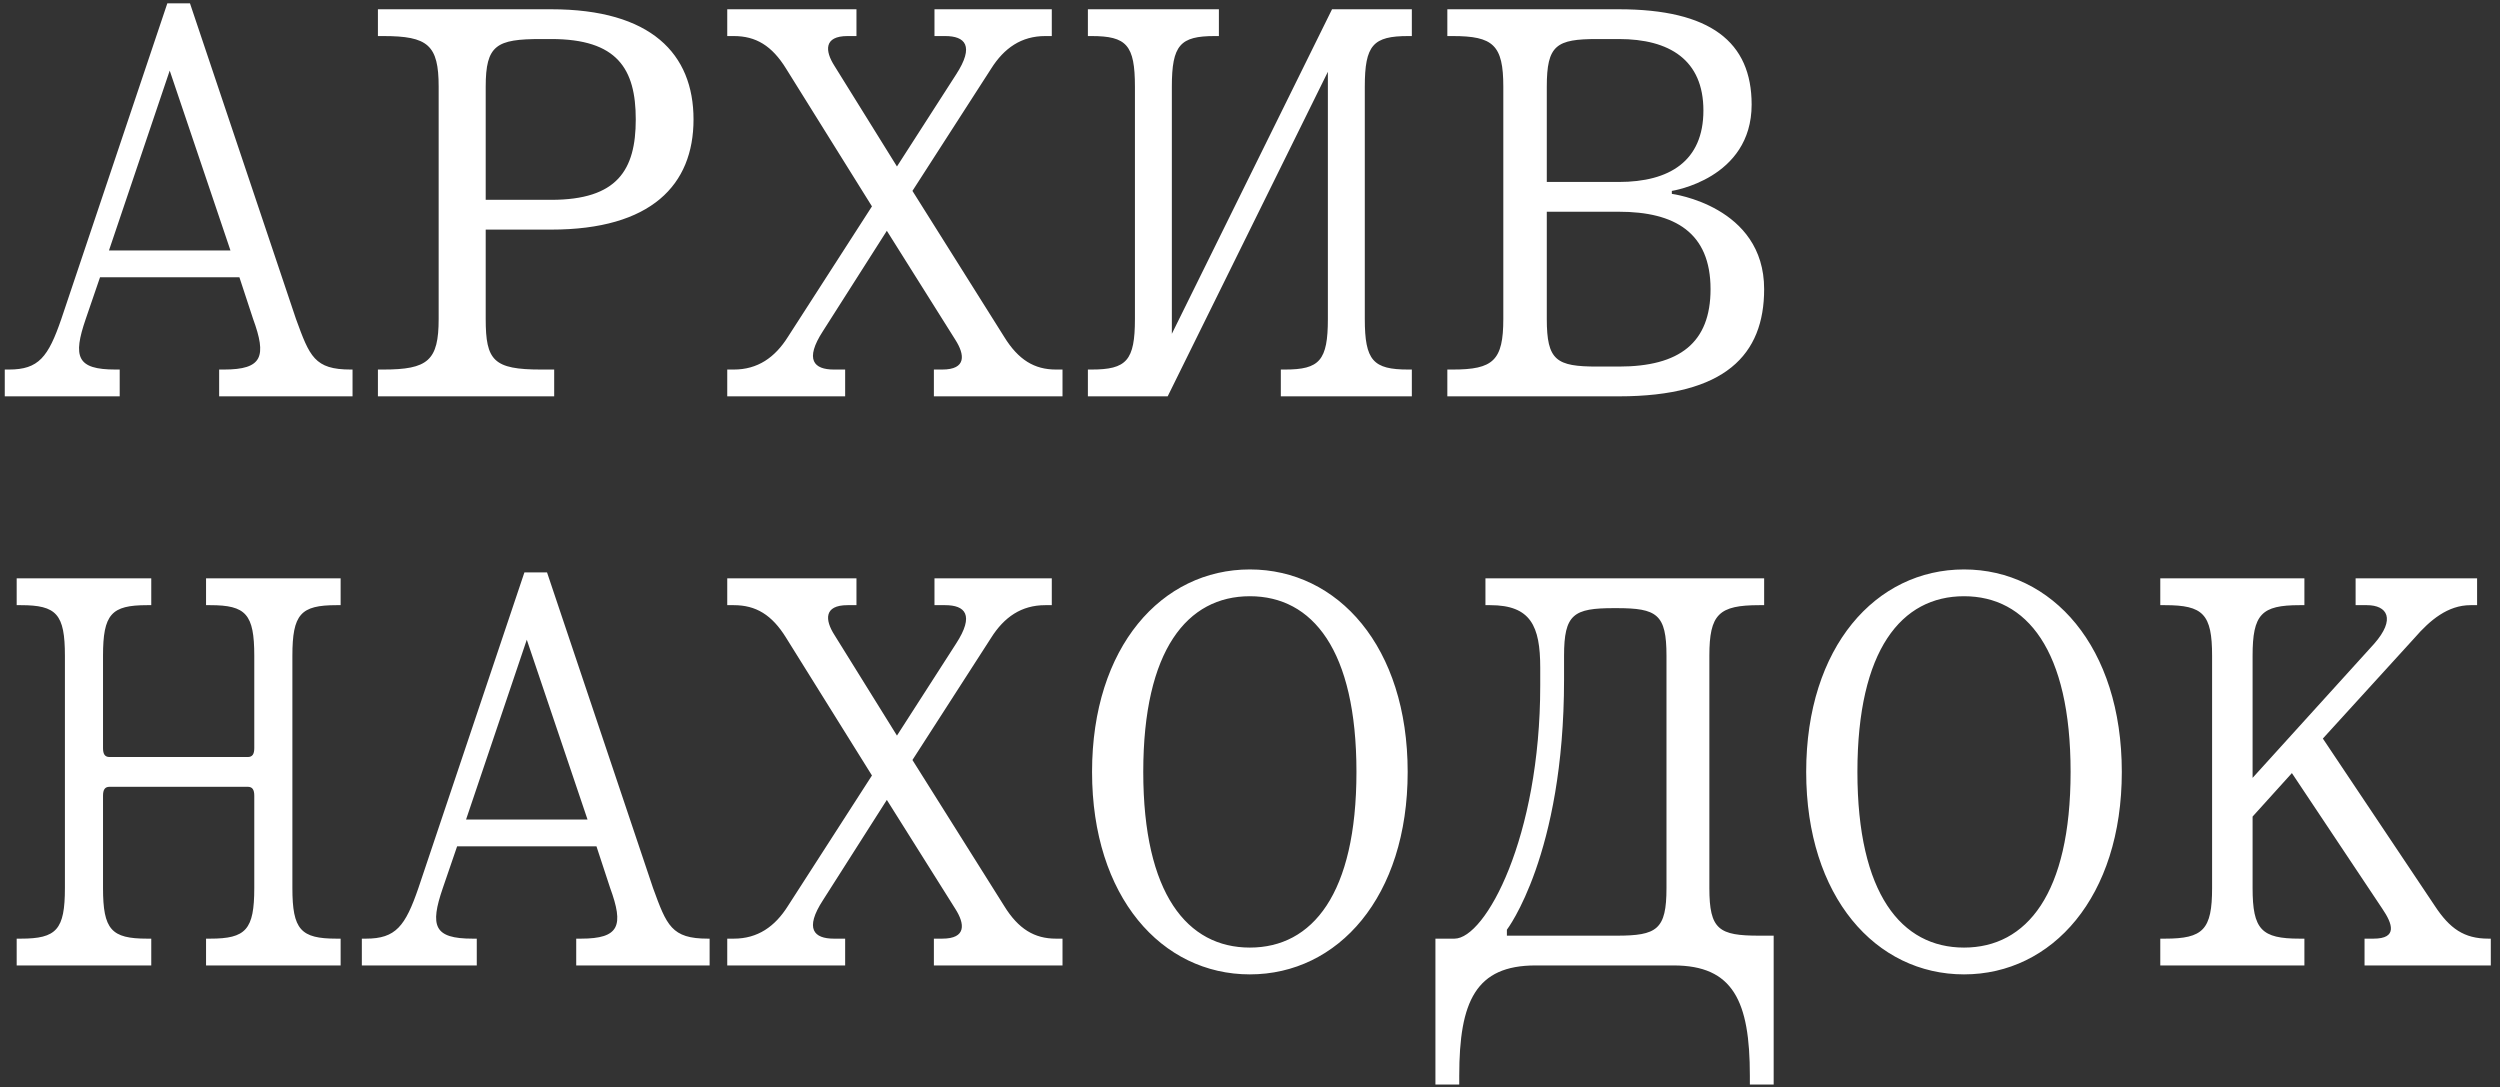 <?xml version="1.0" encoding="UTF-8"?> <svg xmlns="http://www.w3.org/2000/svg" width="246" height="107" viewBox="0 0 246 107" fill="none"><rect x="0" y="0" width="246" height="107" fill="#333333" stroke="none"/><path d="M0.469 39V36.363H0.879C3.809 36.363 4.746 35.133 6.036 31.382L16.466 0.326H18.693L29.123 31.382C30.471 35.074 30.94 36.363 34.514 36.363H34.69V39H21.564V36.363H22.033C25.842 36.363 26.252 35.074 24.904 31.382L23.556 27.28H9.844L8.438 31.382C7.149 35.133 7.559 36.363 11.368 36.363H11.778V39H0.469ZM16.7 6.947L10.723 24.644H22.677L16.7 6.947ZM54.239 22.593H47.793V31.382C47.793 35.484 48.555 36.363 53.242 36.363H54.532V39H37.187V36.363H37.714C42.109 36.363 43.164 35.484 43.164 31.382V8.529C43.164 4.427 42.109 3.548 37.714 3.548H37.187V0.912H54.239C64.083 0.912 68.243 5.306 68.243 11.752C68.243 18.198 64.083 22.593 54.239 22.593ZM54.239 3.841H53.242C48.848 3.841 47.793 4.427 47.793 8.529V19.663H54.239C60.743 19.663 62.559 16.733 62.559 11.752C62.559 6.771 60.743 3.841 54.239 3.841ZM77.537 33.14L85.8 20.307L77.362 6.771C75.955 4.486 74.373 3.548 72.205 3.548H71.561V0.912H84.276V3.548H83.397C81.053 3.548 81.171 5.013 82.108 6.478L88.261 16.381L94.062 7.357C95.937 4.486 94.941 3.548 93.007 3.548H91.953V0.912H103.496V3.548H102.852C100.508 3.548 98.808 4.72 97.519 6.771L89.784 18.784L98.808 33.14C100.215 35.425 101.797 36.363 103.906 36.363H104.551V39H91.894V36.363H92.714C95.117 36.363 94.941 34.898 94.004 33.433L87.265 22.71L80.995 32.554C79.12 35.425 80.116 36.363 82.049 36.363H83.163V39H71.561V36.363H72.205C74.549 36.363 76.248 35.191 77.537 33.14ZM107.048 39V36.363H107.399C110.857 36.363 111.677 35.484 111.677 31.382V8.529C111.677 4.427 110.857 3.548 107.399 3.548H107.048V0.912H119.939V3.548H119.529C116.13 3.548 115.31 4.427 115.31 8.529V32.847L131.073 0.912H138.925V3.548H138.573C135.116 3.548 134.296 4.427 134.296 8.529V31.382C134.296 35.484 135.116 36.363 138.573 36.363H138.925V39H126.033V36.363H126.444C129.842 36.363 130.663 35.484 130.663 31.382V7.064L114.9 39H107.048ZM164.509 18.784V19.077C164.509 19.077 173.592 20.249 173.592 28.452C173.592 34.898 169.783 39 159.294 39H142.418V36.363H142.945C146.93 36.363 147.926 35.484 147.926 31.382V8.529C147.926 4.427 146.93 3.548 142.945 3.548H142.418V0.912H159.294C168.318 0.912 172.361 4.134 172.361 10.287C172.361 17.612 164.509 18.784 164.509 18.784ZM159.294 3.841H157.185C153.141 3.841 152.204 4.427 152.204 8.529V17.905H159.294C164.275 17.905 167.615 15.854 167.615 10.873C167.615 5.892 164.275 3.841 159.294 3.841ZM157.185 36.07H159.294C165.271 36.07 168.318 33.726 168.318 28.452C168.318 22.886 164.802 20.835 159.294 20.835H152.204V31.382C152.204 35.484 153.141 36.07 157.185 36.07ZM1.641 95V92.363H2.051C5.567 92.363 6.387 91.484 6.387 87.382V64.529C6.387 60.427 5.567 59.548 2.051 59.548H1.641V56.911H14.884V59.548H14.474C10.958 59.548 10.137 60.427 10.137 64.529V73.612C10.137 74.198 10.313 74.491 10.782 74.491H24.377C24.845 74.491 25.021 74.198 25.021 73.612V64.529C25.021 60.427 24.201 59.548 20.685 59.548H20.275V56.911H33.518V59.548H33.108C29.592 59.548 28.771 60.427 28.771 64.529V87.382C28.771 91.484 29.592 92.363 33.108 92.363H33.518V95H20.275V92.363H20.685C24.201 92.363 25.021 91.484 25.021 87.382V78.3C25.021 77.714 24.845 77.421 24.377 77.421H10.782C10.313 77.421 10.137 77.714 10.137 78.3V87.382C10.137 91.484 10.958 92.363 14.474 92.363H14.884V95H1.641ZM35.605 95V92.363H36.015C38.945 92.363 39.882 91.133 41.171 87.382L51.602 56.325H53.828L64.259 87.382C65.606 91.074 66.075 92.363 69.65 92.363H69.826V95H56.7V92.363H57.168C60.977 92.363 61.388 91.074 60.04 87.382L58.692 83.281H44.98L43.574 87.382C42.285 91.133 42.695 92.363 46.504 92.363H46.914V95H35.605ZM51.836 62.947L45.859 80.644H57.813L51.836 62.947ZM77.537 89.14L85.8 76.307L77.362 62.771C75.955 60.486 74.373 59.548 72.205 59.548H71.561V56.911H84.276V59.548H83.397C81.053 59.548 81.171 61.013 82.108 62.478L88.261 72.381L94.062 63.357C95.937 60.486 94.941 59.548 93.007 59.548H91.953V56.911H103.496V59.548H102.852C100.508 59.548 98.808 60.72 97.519 62.771L89.784 74.784L98.808 89.14C100.215 91.425 101.797 92.363 103.906 92.363H104.551V95H91.894V92.363H92.714C95.117 92.363 94.941 90.898 94.004 89.433L87.265 78.71L80.995 88.554C79.12 91.425 80.116 92.363 82.049 92.363H83.163V95H71.561V92.363H72.205C74.549 92.363 76.248 91.191 77.537 89.14ZM133.475 75.956C133.475 63.943 129.139 58.669 122.986 58.669C116.834 58.669 112.497 63.943 112.497 75.956C112.497 87.968 116.834 93.242 122.986 93.242C129.139 93.242 133.475 87.968 133.475 75.956ZM138.515 75.956C138.515 88.261 131.659 95.879 122.986 95.879C114.314 95.879 107.458 88.261 107.458 75.956C107.458 63.65 114.314 56.033 122.986 56.033C131.659 56.033 138.515 63.65 138.515 75.956ZM141.246 106.72V92.363H143.121C146.168 92.363 151.559 82.401 151.559 67.459V65.701C151.559 61.599 150.622 59.548 146.637 59.548H146.168V56.911H173.592V59.548H173.123C169.138 59.548 168.201 60.427 168.201 64.529V87.382C168.201 91.484 169.138 92.07 173.123 92.07H174.529V106.72H172.186V105.841C172.186 98.516 170.545 95 164.685 95H151.09C145.231 95 143.59 98.516 143.59 105.841V106.72H141.246ZM163.982 87.382V64.529C163.982 60.427 163.044 59.841 159.06 59.841H158.825C154.841 59.841 153.903 60.427 153.903 64.529V66.873C153.903 84.159 148.278 91.484 148.278 91.484V92.07H159.06C163.044 92.07 163.982 91.484 163.982 87.382ZM203.747 75.956C203.747 63.943 199.411 58.669 193.258 58.669C187.105 58.669 182.769 63.943 182.769 75.956C182.769 87.968 187.105 93.242 193.258 93.242C199.411 93.242 203.747 87.968 203.747 75.956ZM208.786 75.956C208.786 88.261 201.93 95.879 193.258 95.879C184.585 95.879 177.729 88.261 177.729 75.956C177.729 63.65 184.585 56.033 193.258 56.033C201.93 56.033 208.786 63.65 208.786 75.956ZM212.572 95V92.363H213.041C216.791 92.363 217.67 91.484 217.67 87.382V64.529C217.67 60.427 216.791 59.548 213.041 59.548H212.572V56.911H226.753V59.548H226.284C222.534 59.548 221.655 60.427 221.655 64.529V76.542L233.609 63.357C235.777 60.896 234.898 59.548 232.906 59.548H231.792V56.911H243.746V59.548H243.102C240.875 59.548 239.117 61.013 237.593 62.771L228.569 72.674L239.586 89.14C241.051 91.367 242.457 92.363 244.859 92.363H245.094V95H232.671V92.363H233.55C235.953 92.363 235.425 90.898 234.429 89.433L225.522 76.073L221.655 80.351V87.382C221.655 91.484 222.534 92.363 226.284 92.363H226.753V95H212.572Z" fill="white"></path></svg> 